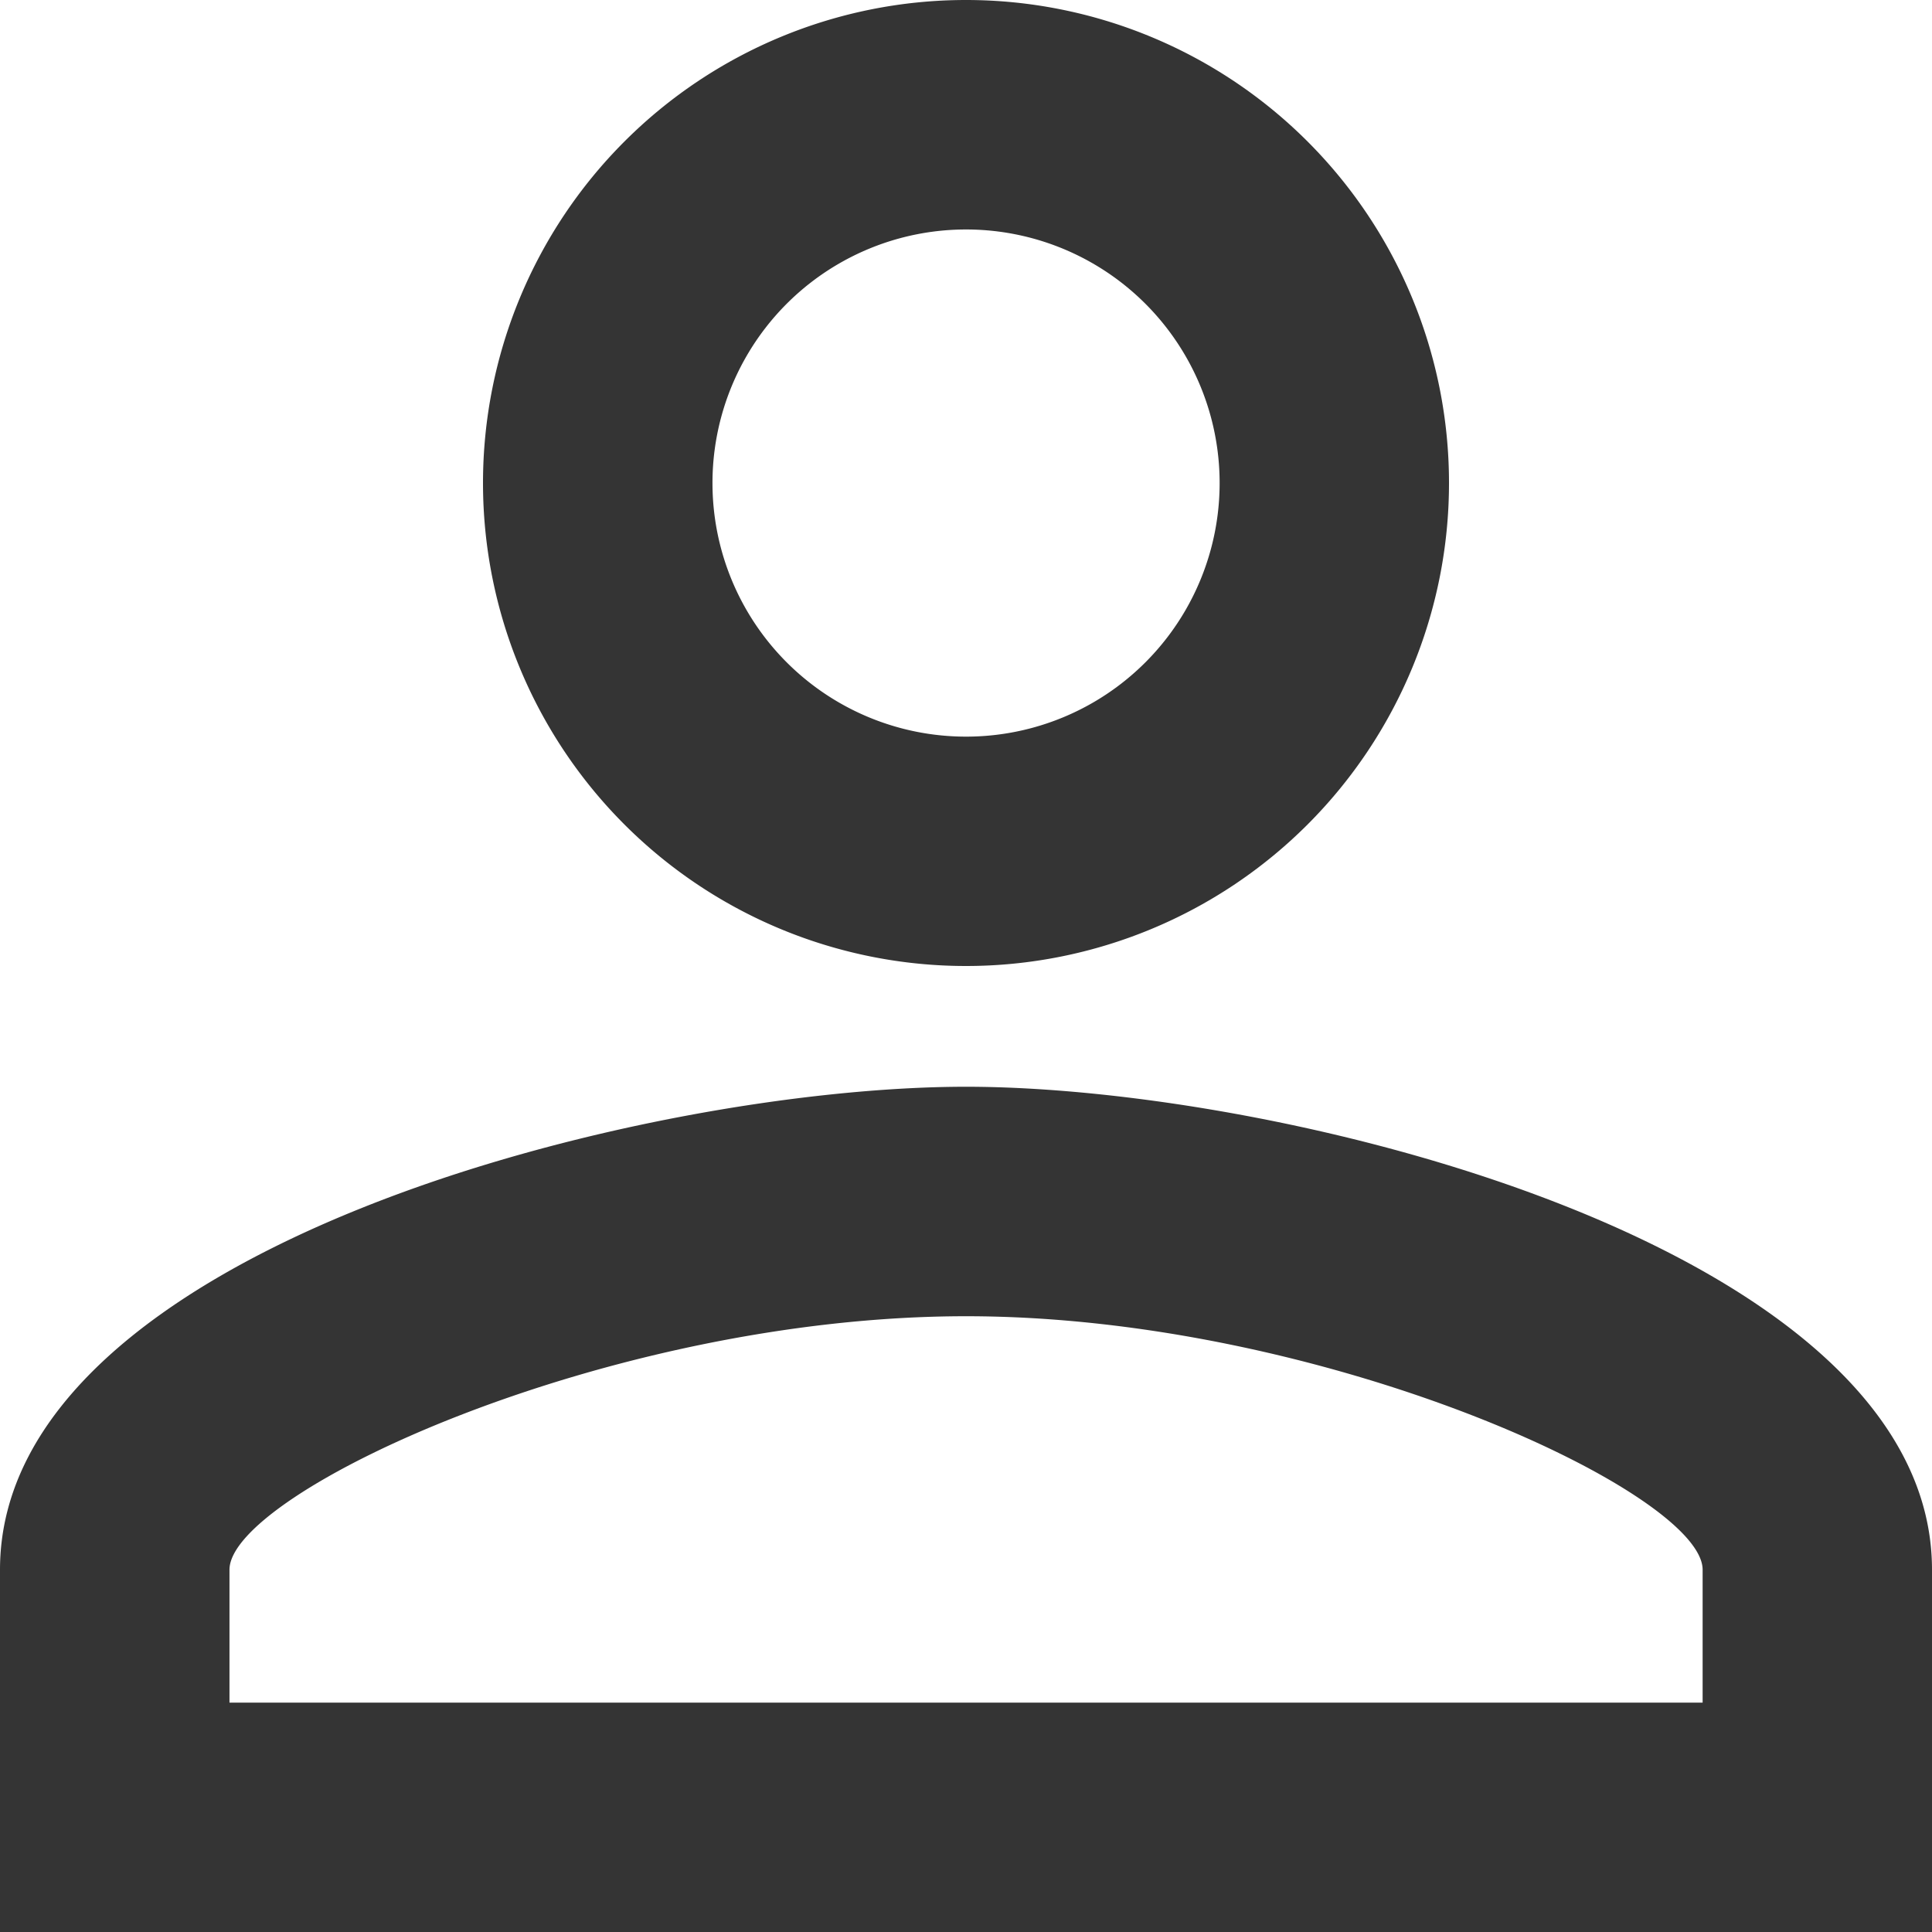 <svg xmlns="http://www.w3.org/2000/svg" width="18" height="18" viewBox="0 0 18 18">
    <defs>
        <style>
            .cls-1{fill:none}.cls-2{clip-path:url(#clip-path)}.cls-3{fill:#343434}
        </style>
        <clipPath id="clip-path">
            <path d="M0 0h18v18H0z" class="cls-1"/>
        </clipPath>
    </defs>
    <g id="profil_icon" class="cls-2" data-name="profil icon">
        <path id="Path_2103" d="M973-65.862a2.362 2.362 0 0 1 2.363 2.363A2.362 2.362 0 0 1 973-61.137a2.362 2.362 0 0 1-2.362-2.362A2.362 2.362 0 0 1 973-65.862zm0 10.125c3.341 0 6.863 1.643 6.863 2.362v1.238h-13.725v-1.238c0-.72 3.521-2.362 6.862-2.362zM973-68a4.5 4.5 0 0 0-4.5 4.5A4.5 4.5 0 0 0 973-59a4.5 4.5 0 0 0 4.5-4.5A4.5 4.5 0 0 0 973-68zm0 10.125c-3 0-9 1.507-9 4.5V-50h18v-3.375c0-2.992-6-4.5-9-4.5z" class="cls-3" data-name="Path 2103" transform="translate(-964 68)"/>
    </g>
</svg>
